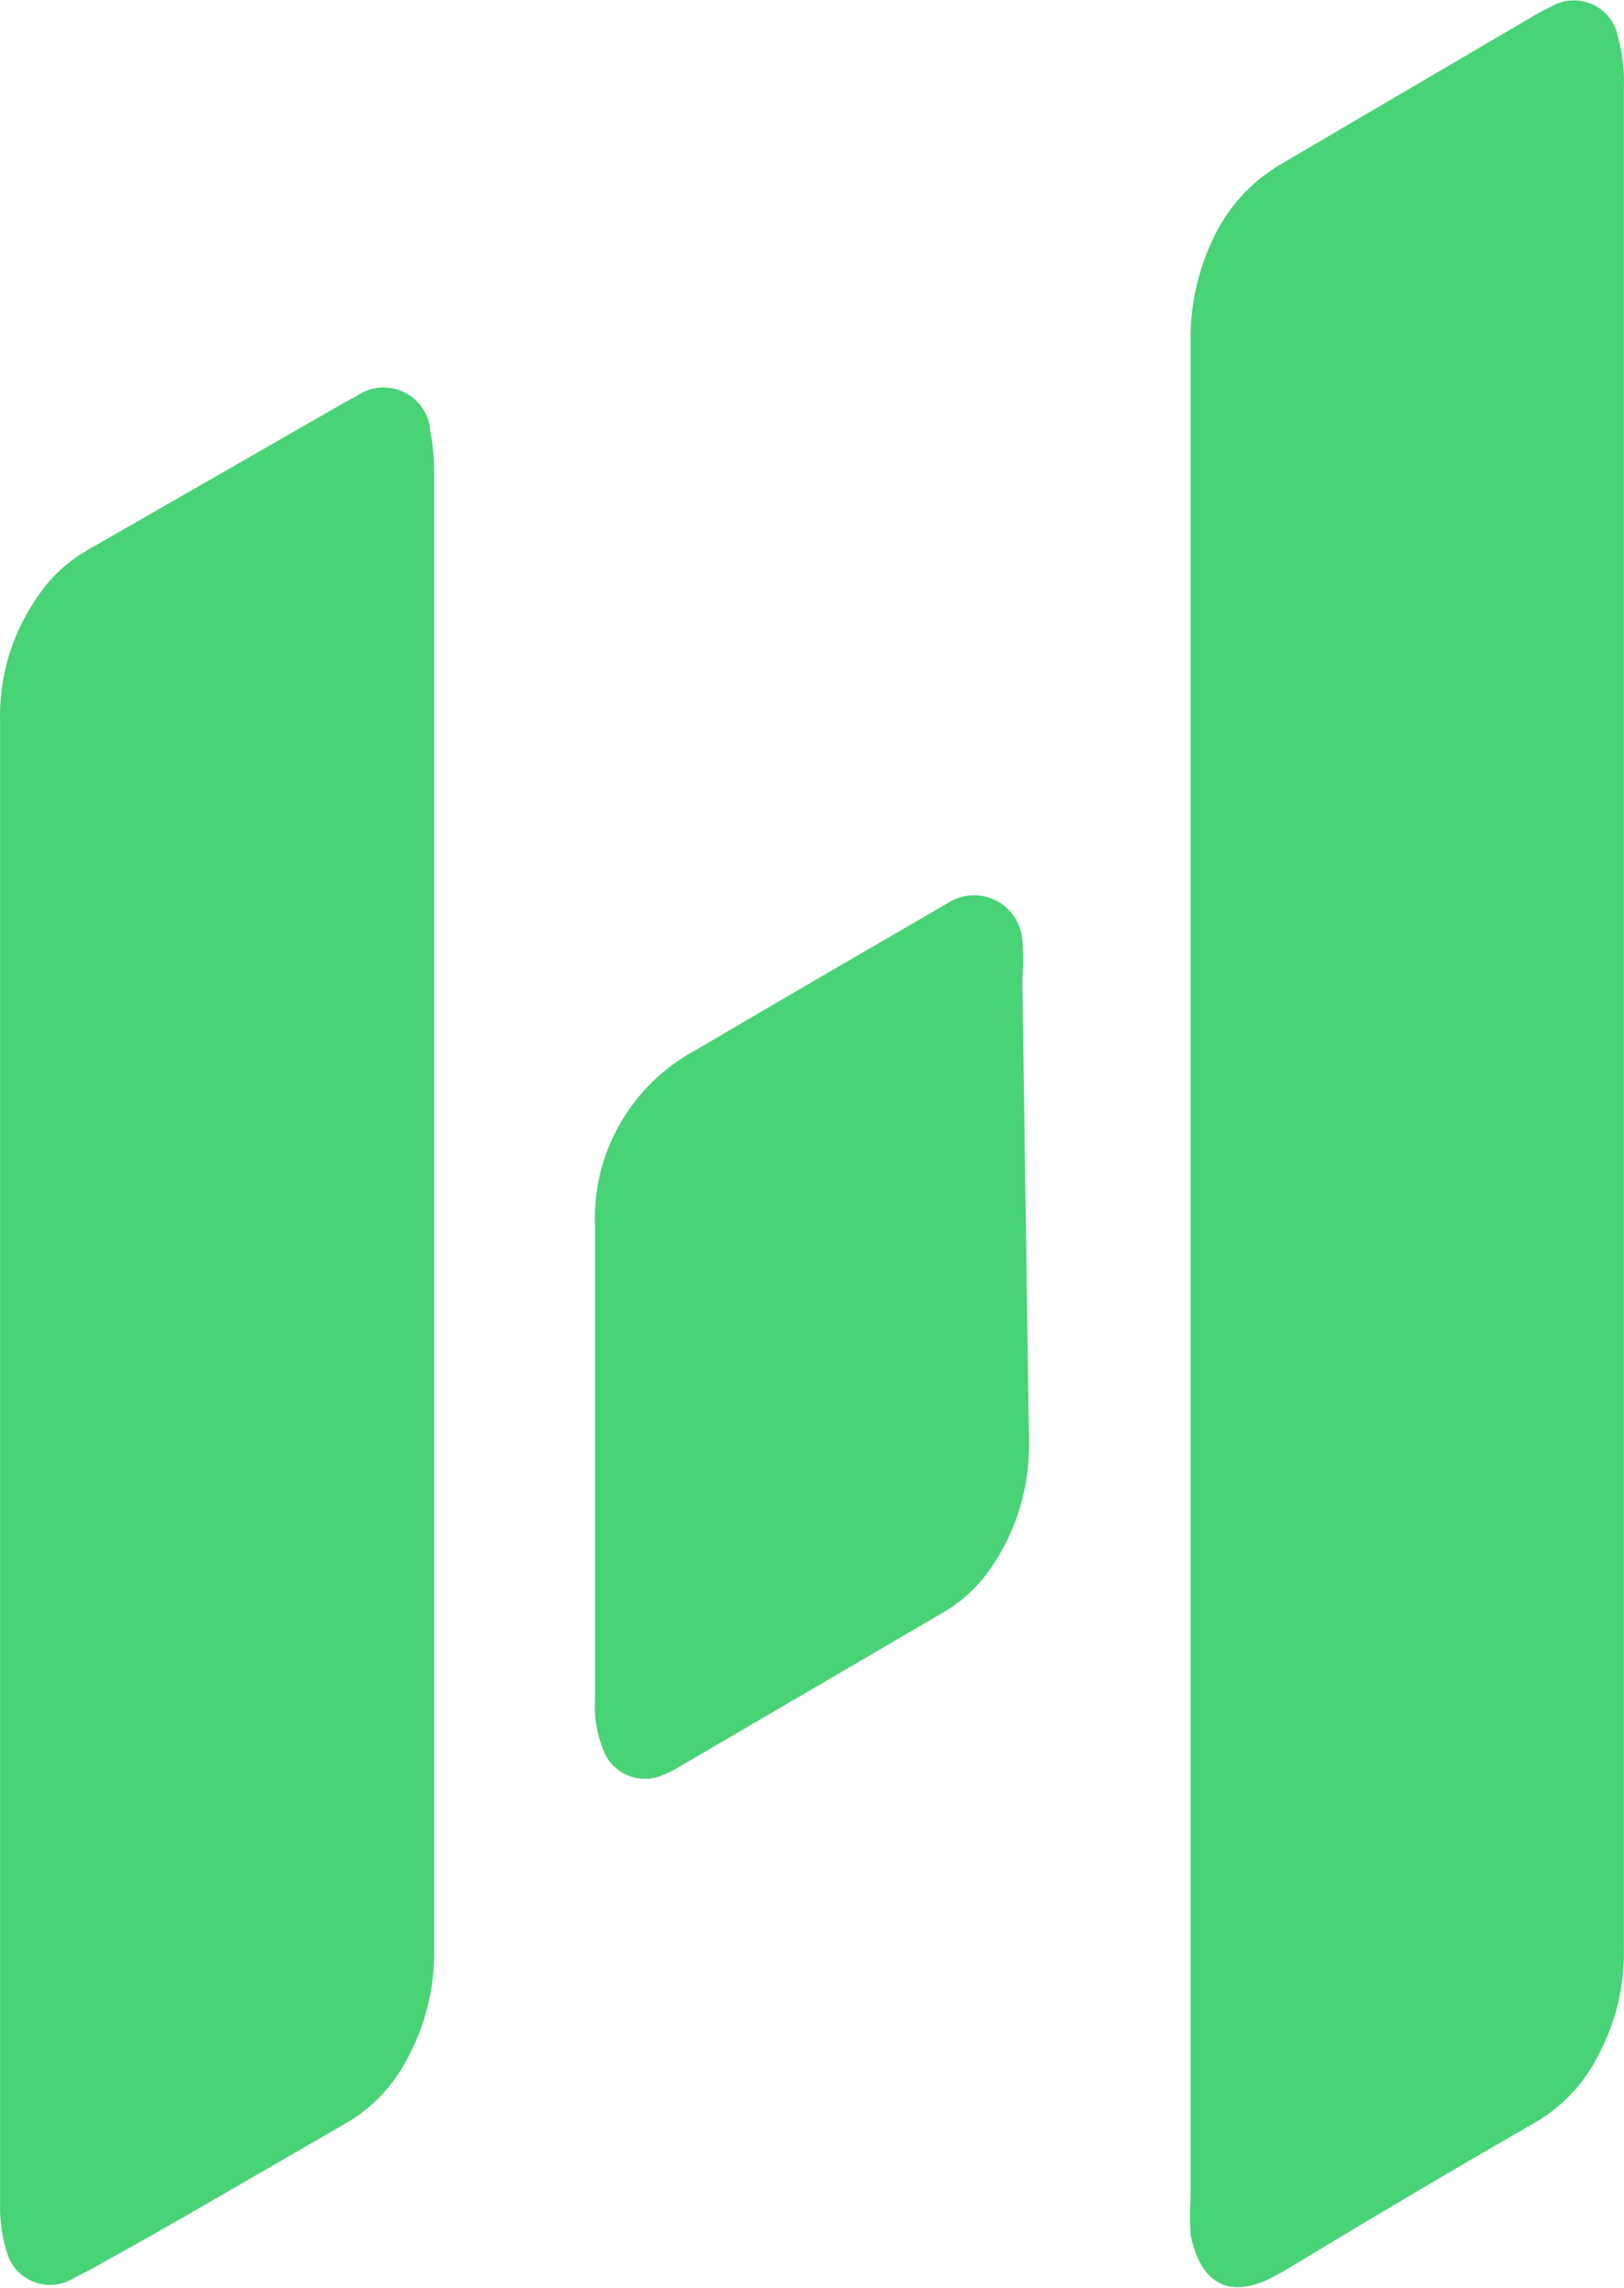 <?xml version="1.0" encoding="UTF-8"?> <svg xmlns="http://www.w3.org/2000/svg" width="1597" height="2249" viewBox="0 0 1597 2249" fill="none"> <path d="M1596.88 1915.59C1597.64 1952.44 1588.82 1988.86 1571.26 2021.3C1557.35 2048.73 1535.73 2071.53 1509.03 2086.92C1426.3 2134.3 1344.3 2183.15 1262.3 2232.72L1254.24 2237.1C1210.31 2261.16 1181.03 2246.58 1170.78 2197C1170.05 2184.13 1170.05 2171.23 1170.78 2158.36V1247.79C1170.78 943.538 1170.78 639.772 1170.78 336.491C1170.09 297.616 1179.41 259.212 1197.87 224.948C1212.2 198.635 1233.46 176.708 1259.37 161.521L1501.71 19.359C1509.51 14.553 1517.58 10.172 1525.87 6.236C1531.95 2.735 1538.79 0.74 1545.81 0.418C1552.84 0.096 1559.83 1.456 1566.22 4.385C1572.6 7.313 1578.19 11.725 1582.5 17.248C1586.82 22.771 1589.74 29.245 1591.03 36.127C1595.54 52.251 1597.52 68.974 1596.88 85.701V1915.59Z" fill="#48D376"></path> <path d="M426.912 463.344V1915.59C427.66 1954.33 418.058 1992.57 399.091 2026.41C385.847 2051.12 366.108 2071.78 341.984 2086.19C257.056 2135.03 172.128 2185.34 87.2 2232L68.897 2241.47C63.069 2244.4 56.658 2246.01 50.131 2246.16C43.603 2246.31 37.123 2245.02 31.163 2242.36C25.202 2239.71 19.91 2235.77 15.673 2230.82C11.435 2225.87 8.358 2220.05 6.665 2213.77C1.943 2198.68 -0.283 2182.92 0.076 2167.11V709.031C-1.101 665.93 11.457 623.565 35.95 588.01C48.408 568.848 65.21 552.866 85.004 541.351L339.055 395.543L350.038 389.711C356.77 384.833 364.703 381.86 372.996 381.108C381.288 380.357 389.63 381.854 397.136 385.442C404.643 389.03 411.034 394.574 415.632 401.487C420.23 408.4 422.863 416.423 423.251 424.705C425.724 437.437 426.949 450.377 426.912 463.344Z" fill="#48D376"></path> <path d="M1011.91 1416.93C1012.79 1460.78 999.997 1503.82 975.298 1540.14C963.207 1558.26 947.197 1573.45 928.442 1584.61L671.461 1734.79C664.78 1739.15 657.665 1742.82 650.229 1745.73C644.62 1747.9 638.623 1748.9 632.61 1748.66C626.596 1748.43 620.695 1746.97 615.271 1744.37C609.848 1741.78 605.019 1738.1 601.083 1733.56C597.147 1729.03 594.188 1723.74 592.391 1718.02C586.656 1703.16 584.16 1687.26 585.069 1671.36V1433.7C585.069 1360.79 585.069 1281.33 585.069 1205.51C583.617 1170.19 592.188 1135.18 609.799 1104.49C627.41 1073.81 653.348 1048.68 684.64 1032C757.854 988.982 835.46 943.781 910.87 900.039L932.102 887.645C939.047 883.196 947.035 880.624 955.281 880.18C963.527 879.736 971.746 881.436 979.132 885.113C986.518 888.791 992.816 894.319 997.407 901.154C1002 907.989 1004.72 915.896 1005.32 924.097C1006.43 936.953 1006.43 949.881 1005.32 962.736L1011.91 1416.93Z" fill="#48D376"></path> </svg> 